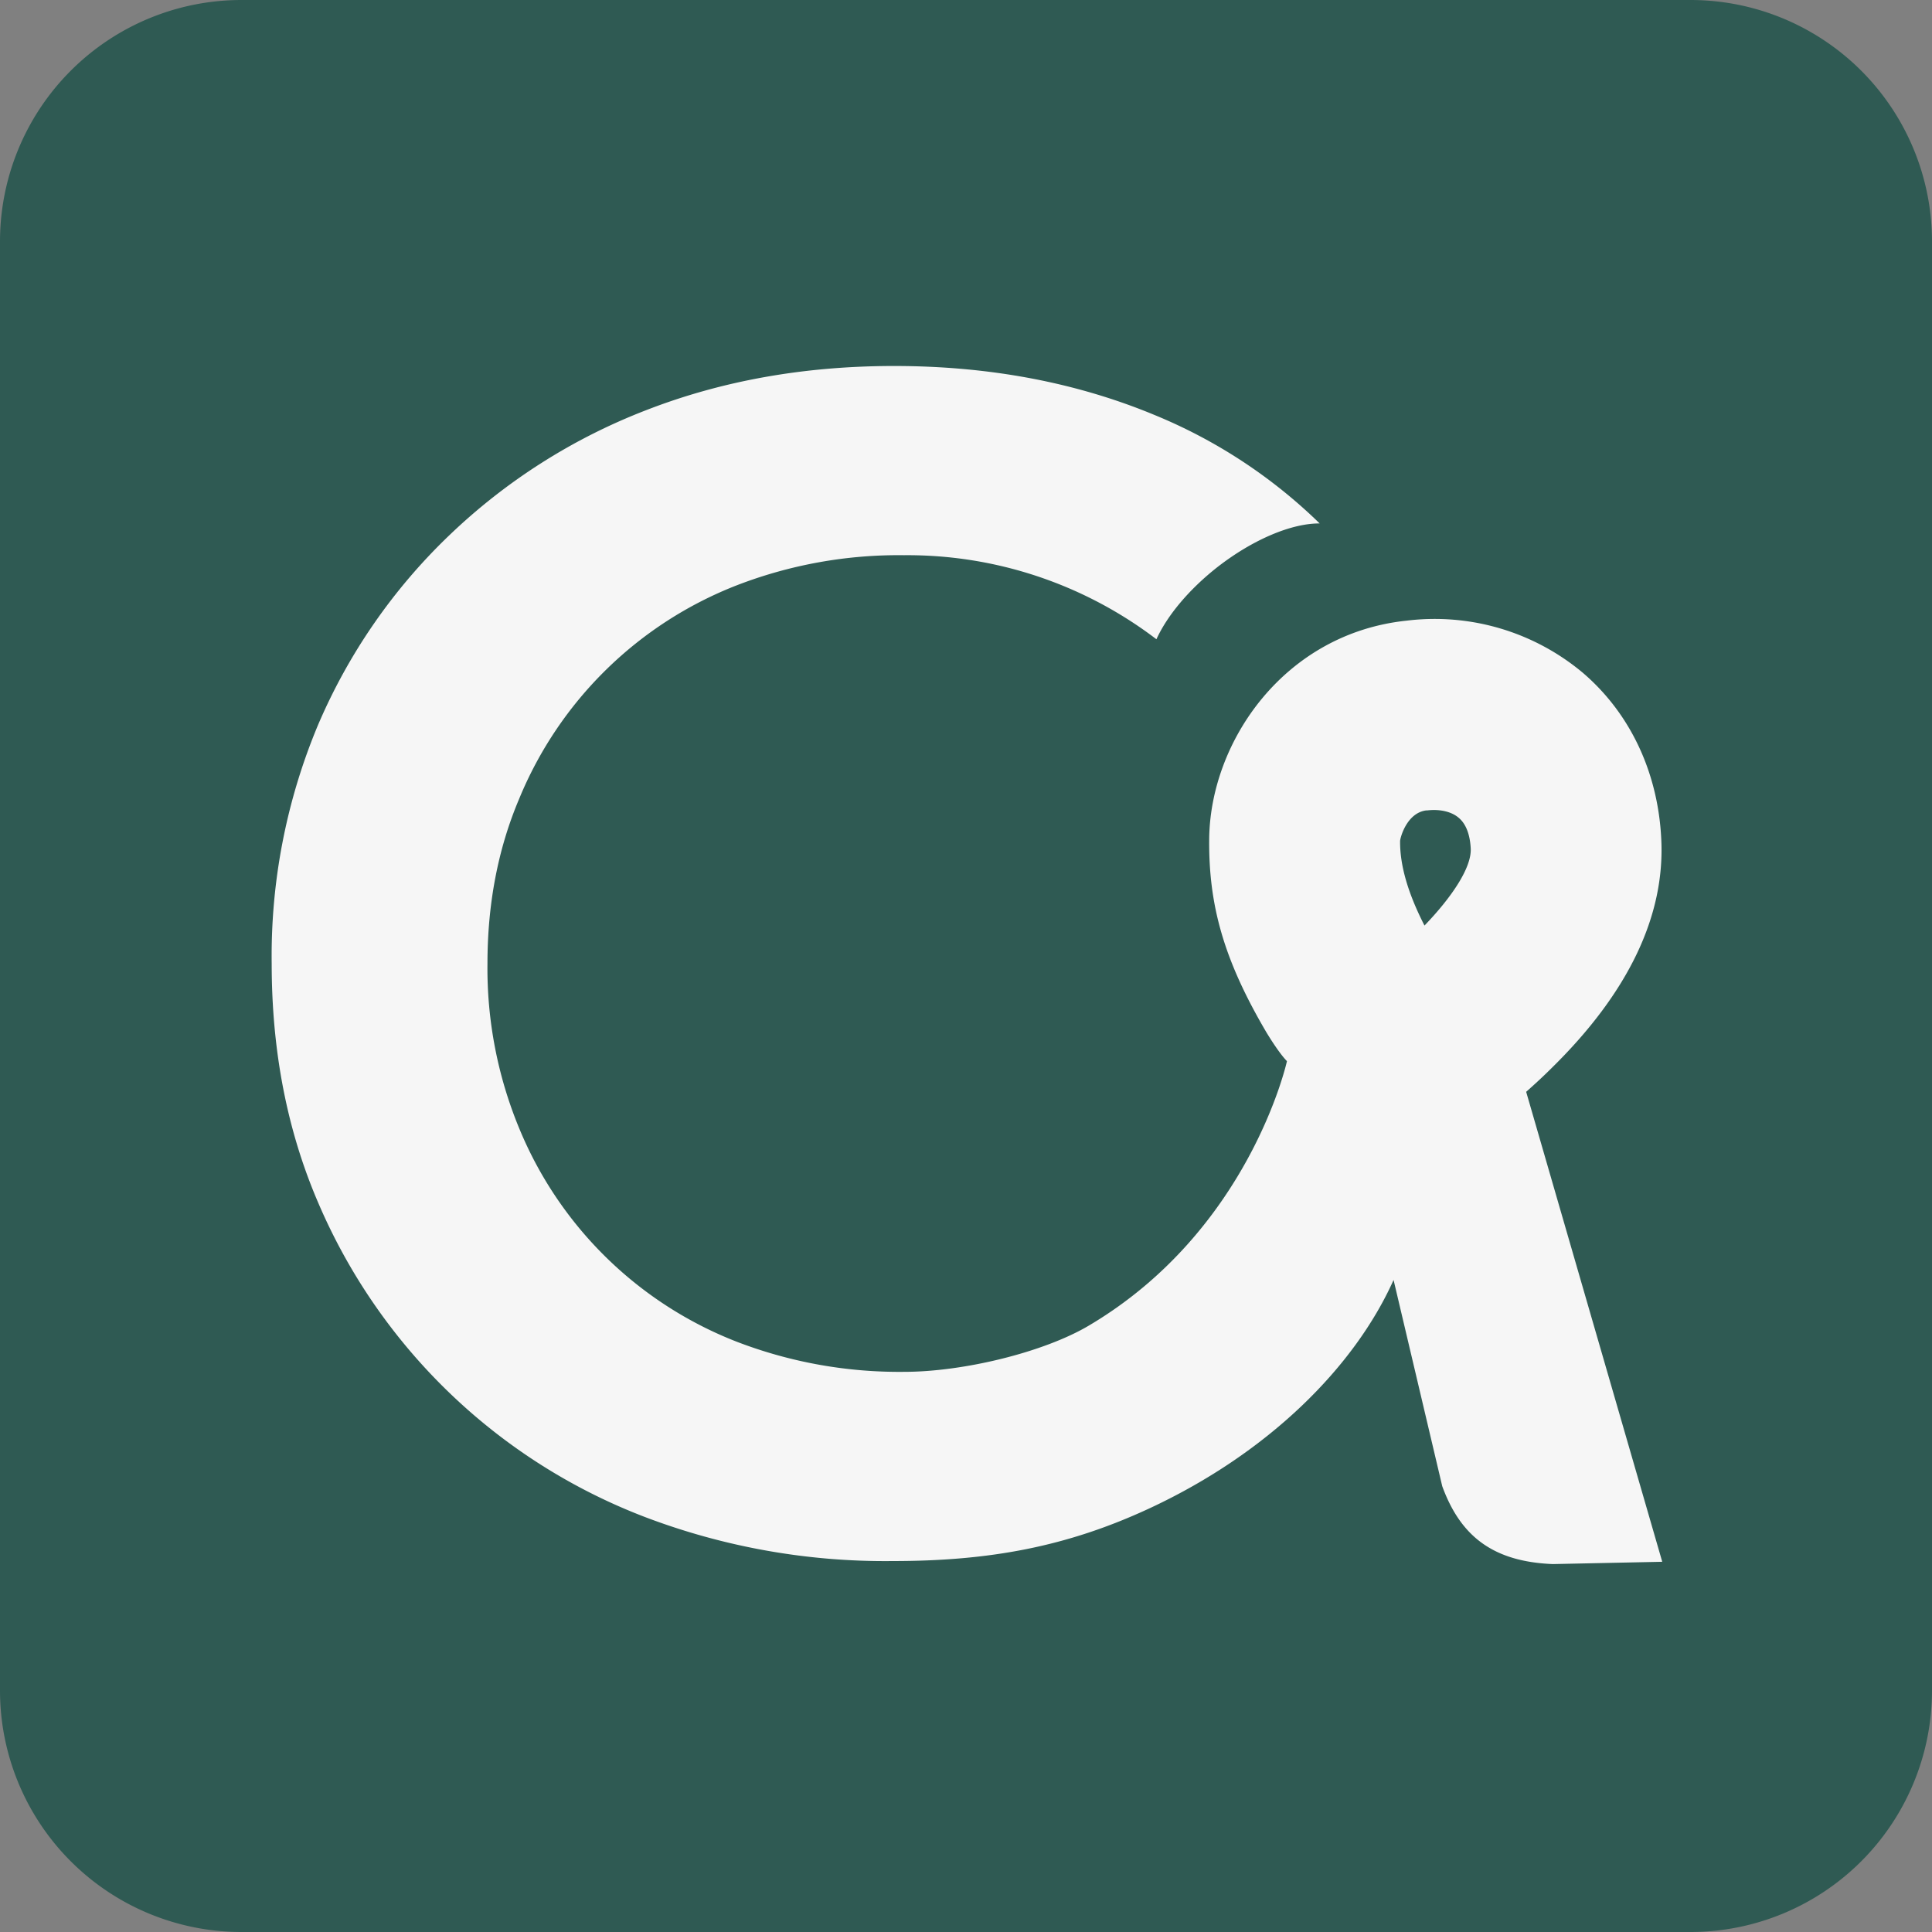<?xml version="1.0" encoding="UTF-8"?>
<svg data-bbox="0 0 16 16" xmlns="http://www.w3.org/2000/svg" viewBox="0 0 16 16" height="16" width="16" data-type="color">
    <rect x="0" y="0" width="16" height="16" fill="#808080" stroke="none"/>
    <g>
        <path fill="#2F5A53" d="M16 2v12a2 2 0 0 1-2 2H2a2 2 0 0 1-2-2V2a2 2 0 0 1 2-2h12a2 2 0 0 1 2 2z" data-color="1"/>
        <path fill="#F6F6F6" d="M12.639 9.042c.07-.062.142-.128.214-.2.631-.62.936-1.256.905-1.89-.026-.553-.256-1.042-.647-1.378a1.91 1.91 0 0 0-1.462-.434c-1.014.106-1.628 1.003-1.635 1.81-.005.54.117.993.473 1.598.017.028.103.17.171.24 0 0-.308 1.404-1.644 2.192-.37.218-1.032.381-1.527.381a3.75 3.75 0 0 1-1.382-.248A3.205 3.205 0 0 1 4.298 9.34a3.464 3.464 0 0 1-.261-1.36c0-.495.087-.949.261-1.361a3.207 3.207 0 0 1 1.807-1.773 3.716 3.716 0 0 1 1.382-.248 3.4 3.4 0 0 1 2.09.696c.088-.193.266-.41.507-.599.3-.233.619-.362.845-.36a4.284 4.284 0 0 0-1.367-.898c-.65-.27-1.37-.406-2.158-.406-.742 0-1.424.122-2.048.364a4.905 4.905 0 0 0-1.635 1.038 4.76 4.76 0 0 0-1.086 1.568A4.948 4.948 0 0 0 2.25 7.98c0 .724.128 1.383.385 1.98a4.812 4.812 0 0 0 2.708 2.604 5.598 5.598 0 0 0 2.048.364c.797 0 1.442-.116 2.136-.44.983-.459 1.692-1.17 2.014-1.888l.403 1.708c.15.411.417.625.916.645l.906-.019-1.127-3.892Zm-.824-2.33a.53.53 0 0 1 .058-.004c.086 0 .16.023.209.066.074.063.094.173.098.254.007.157-.155.4-.383.637-.138-.27-.204-.5-.202-.7.001-.028.056-.236.22-.254Z" data-color="2"/>
    </g>
</svg>
